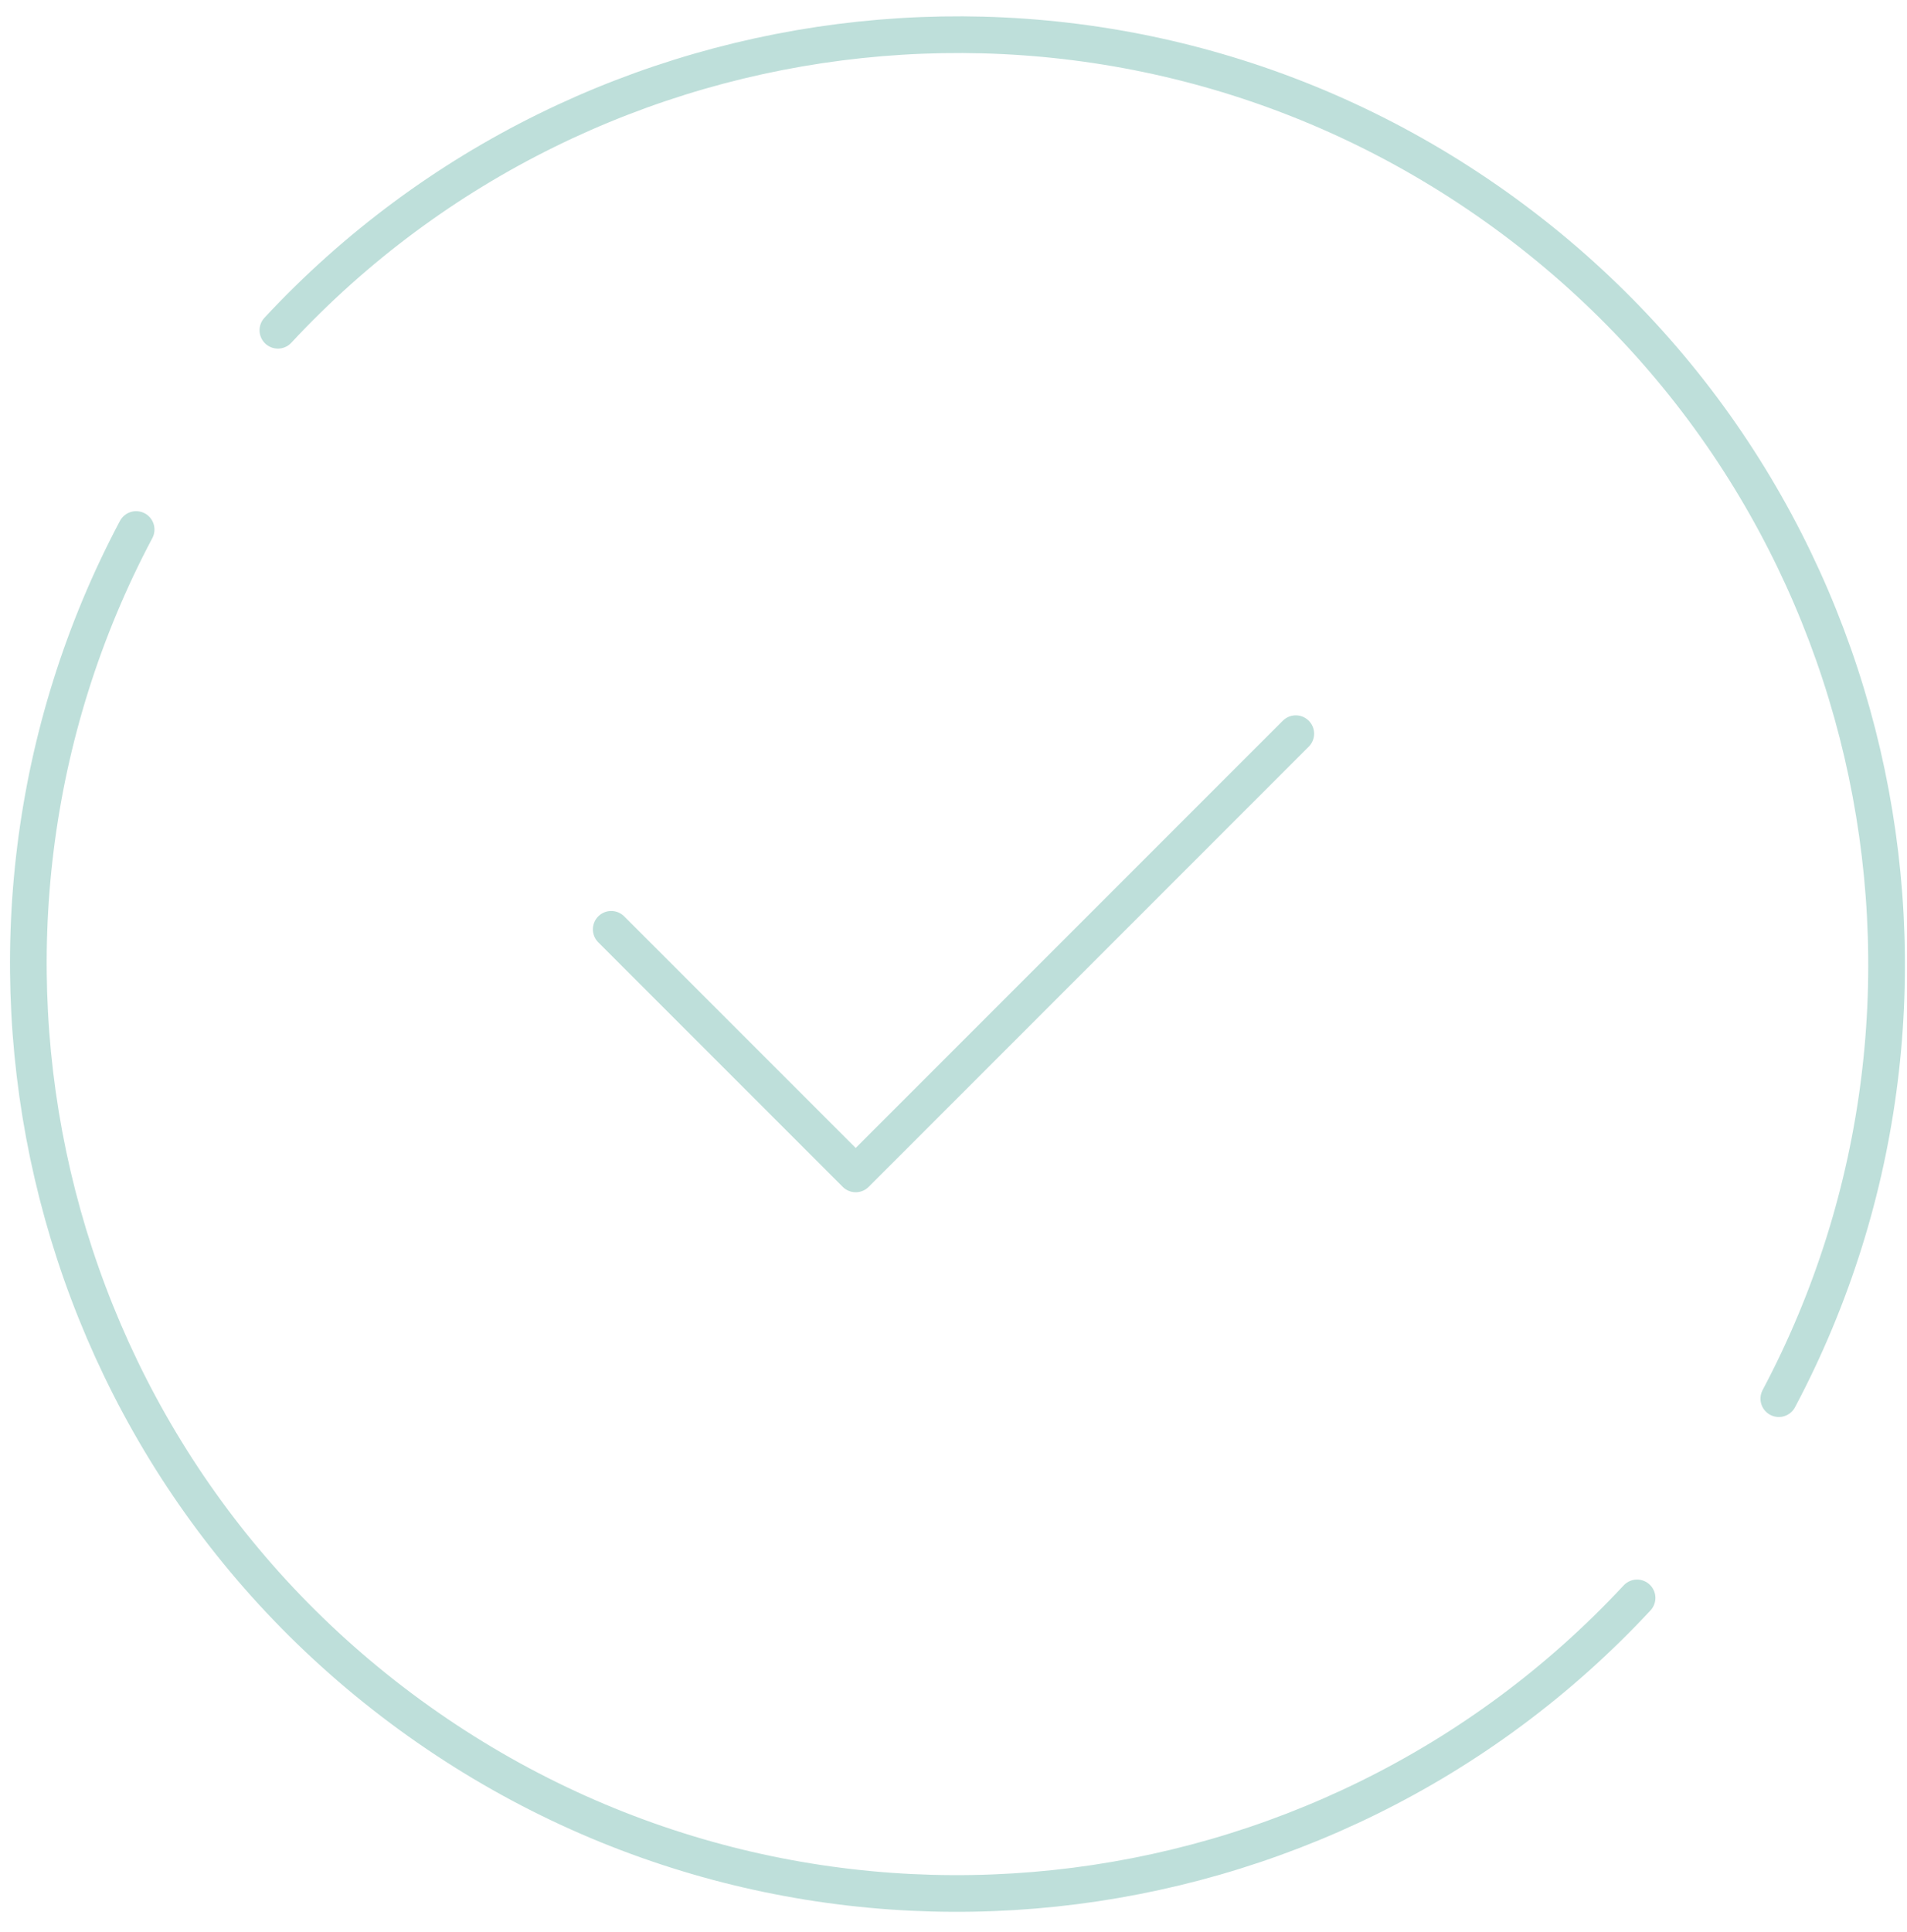 <?xml version="1.0" encoding="UTF-8"?> <svg xmlns="http://www.w3.org/2000/svg" width="78" height="79" viewBox="0 0 78 79" fill="none"> <path d="M5.568 21.652C-3.236 38.245 1.412 59.197 17.13 70.382C32.849 81.567 54.166 79.093 66.959 65.338M11.366 13.504C24.158 -0.251 45.476 -2.725 61.194 8.46C76.913 19.645 81.56 40.597 72.757 57.19M25 38L35 48L53 30" stroke="#BEDFDA" stroke-width="1.5" stroke-linecap="round" stroke-linejoin="round"></path> </svg> 